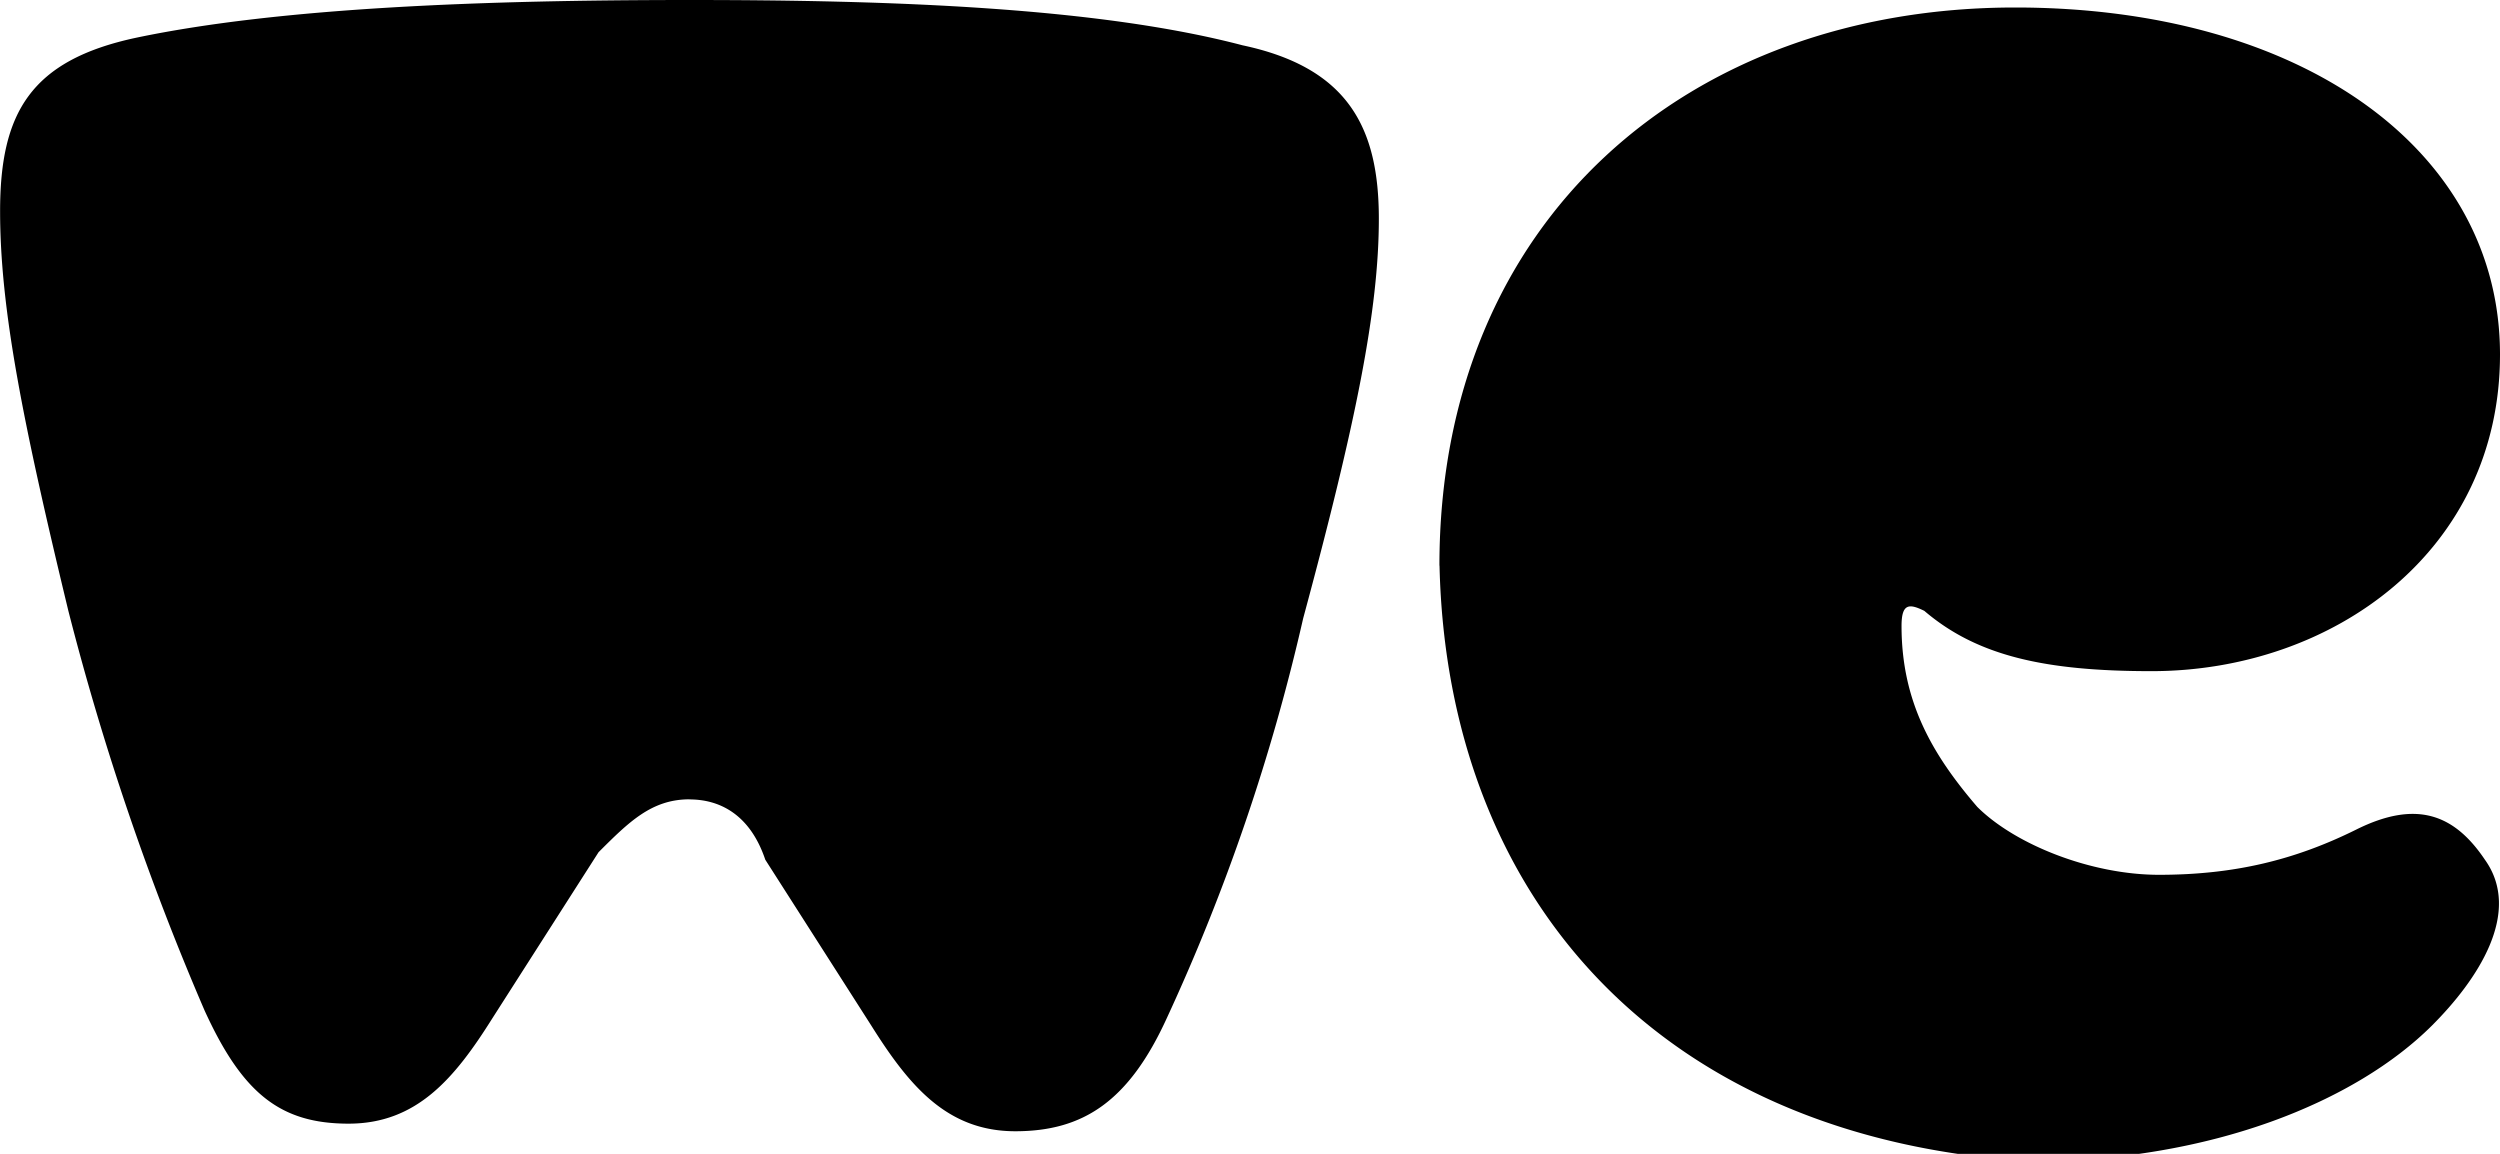 <svg xmlns="http://www.w3.org/2000/svg" width="26" height="12" fill="none"><g clip-path="url(#a)"><path fill="#000" d="M14.97 5.882c0-3.607 2.6-5.804 5.987-5.804C23.951.078 26 1.568 26 3.686c0 2.04-1.733 3.294-3.624 3.294-1.103 0-1.812-.156-2.363-.627-.158-.078-.237-.078-.237.157 0 .784.316 1.333.788 1.882.394.392 1.182.706 1.89.706.789 0 1.419-.157 2.05-.47.63-.314 1.023-.157 1.339.313.393.55-.08 1.255-.552 1.726-.788.784-2.285 1.411-4.175 1.411-3.86-.235-6.066-2.745-6.145-6.196m-7.8 2.432c.315 0 .63.157.788.627l1.103 1.726c.394.627.788 1.098 1.497 1.098s1.182-.314 1.576-1.177a21 21 0 0 0 1.418-4.157c.551-2.039.787-3.215.787-4.156 0-.942-.315-1.57-1.418-1.804C11.425.078 9.297 0 7.171 0 5.042 0 2.915.078 1.418.392.316.627.001 1.176.001 2.196s.237 2.196.71 4.157a28 28 0 0 0 1.417 4.157c.394.863.788 1.176 1.497 1.176s1.103-.47 1.497-1.098l1.103-1.725c.315-.314.551-.55.945-.55"/></g><defs><clipPath id="a"><path fill="#fff" d="M0 0h26v12H0z"/></clipPath></defs></svg>